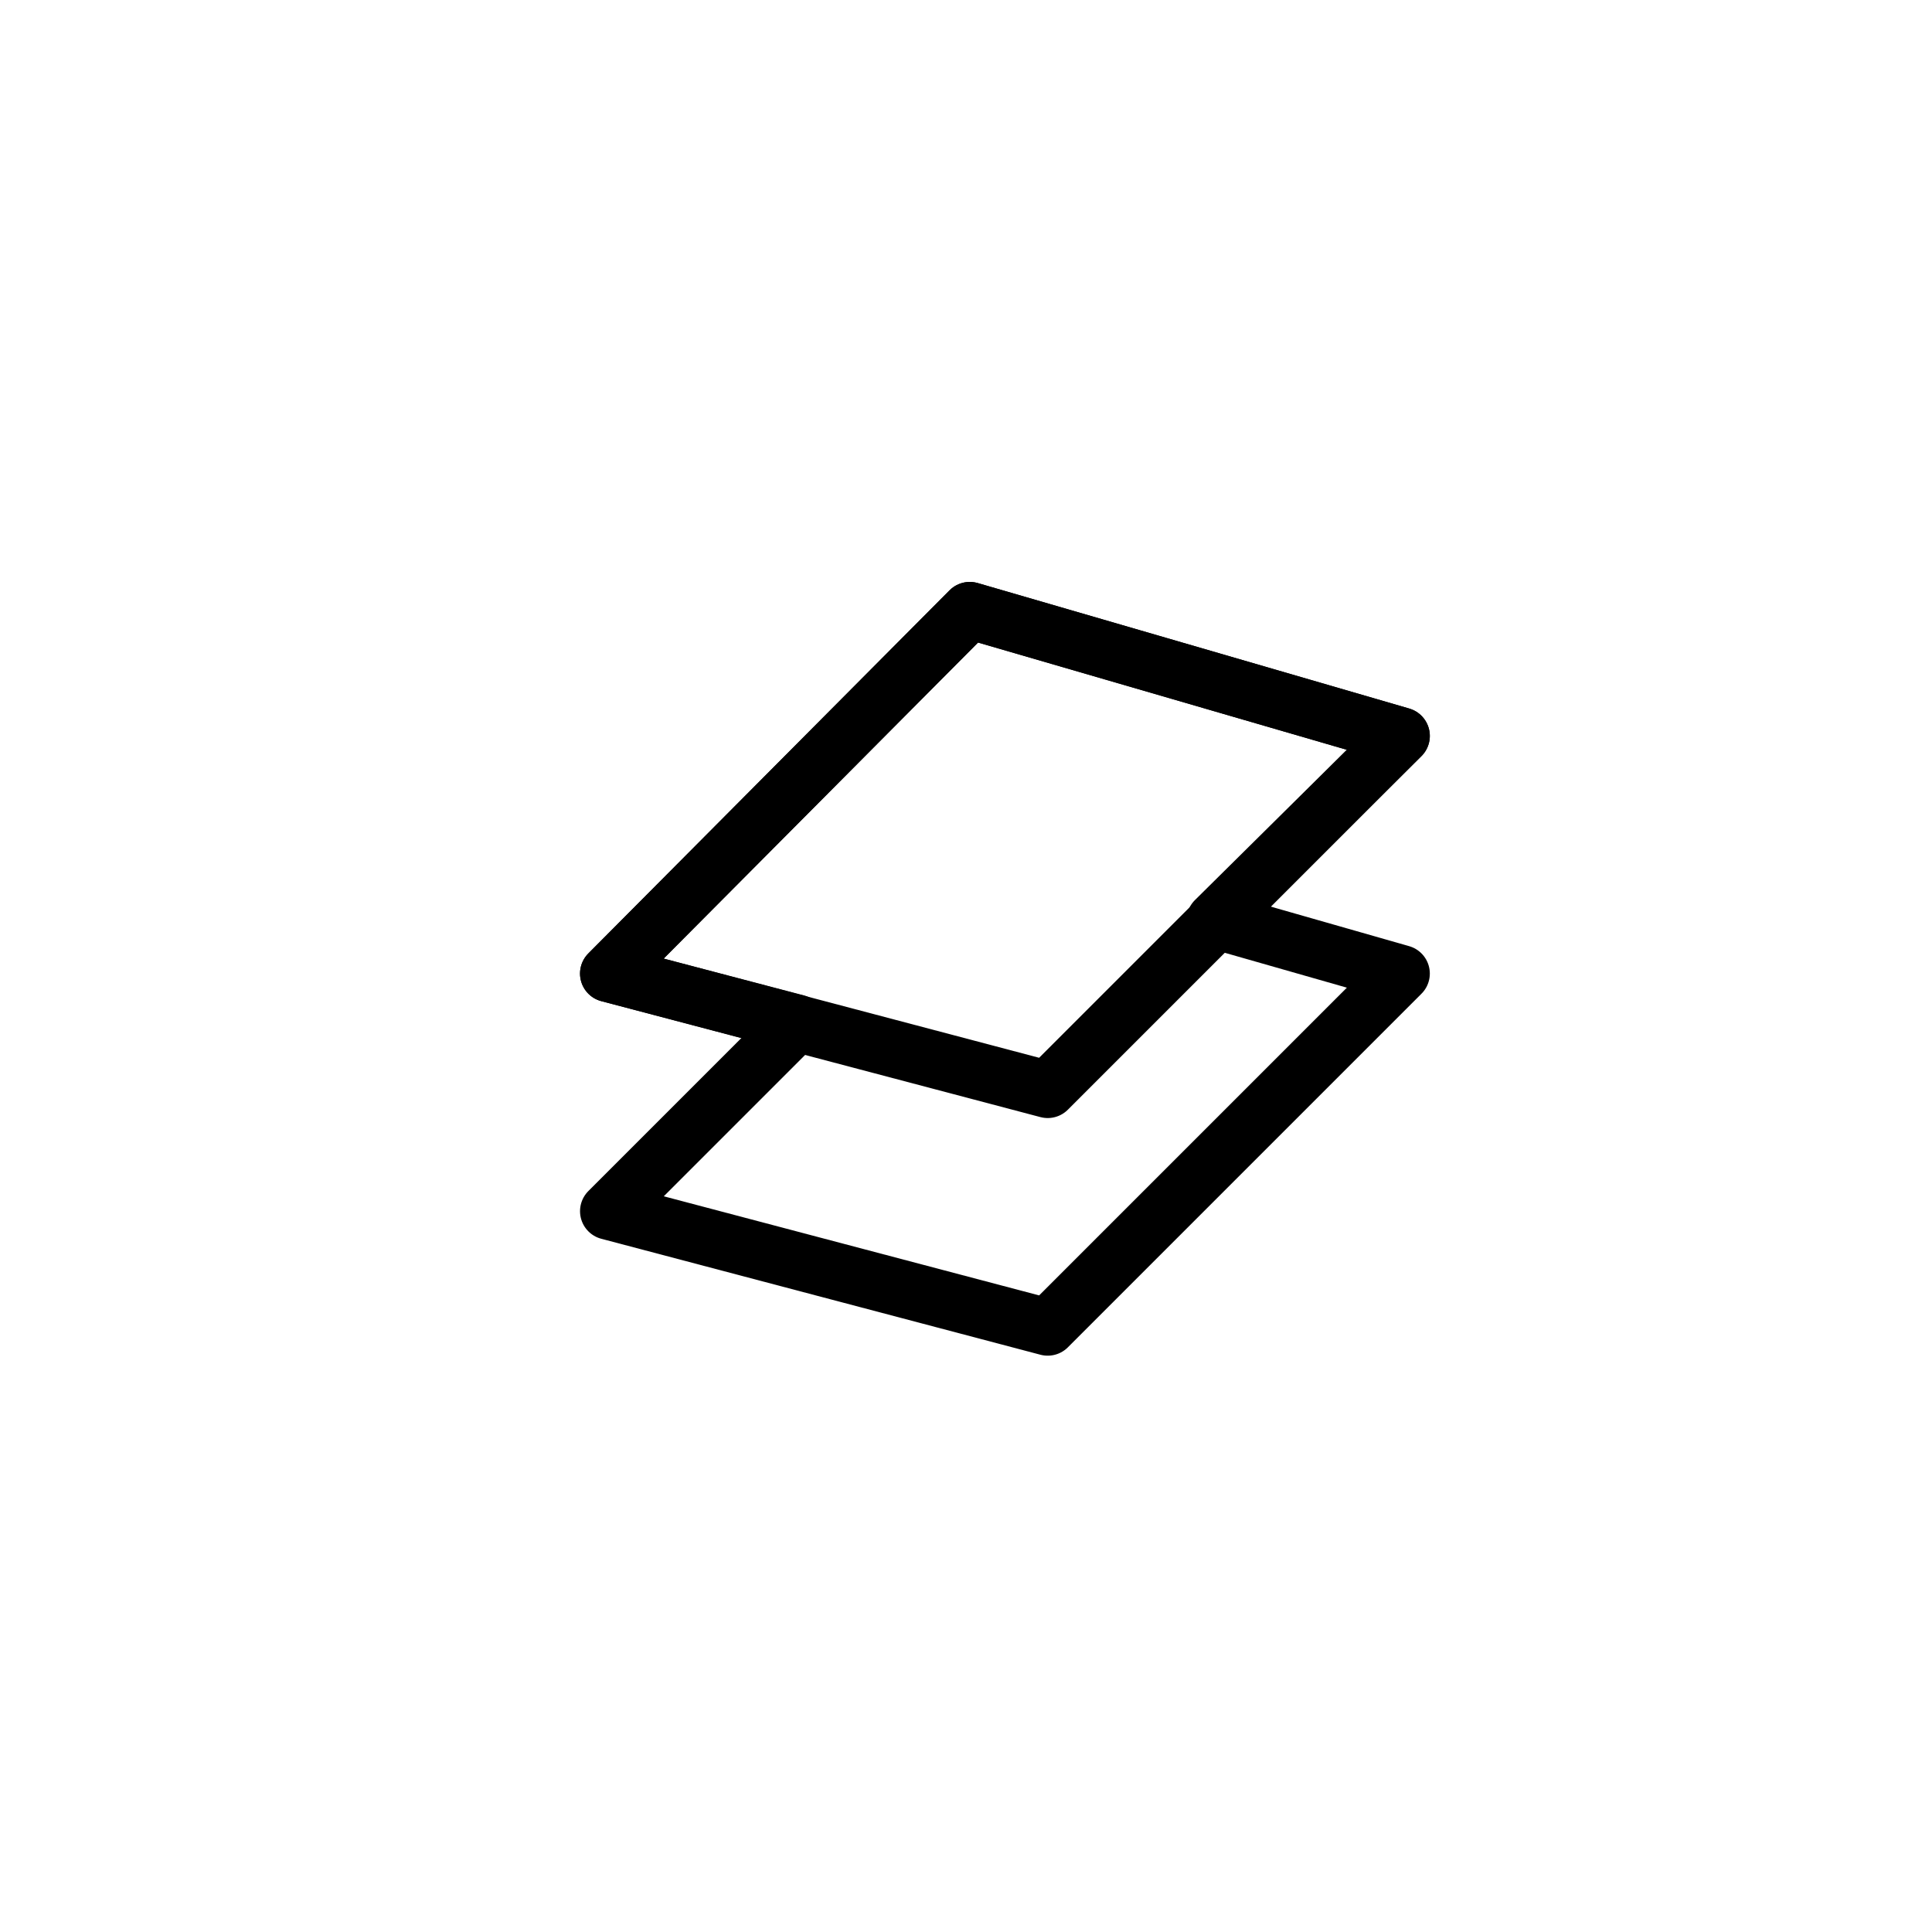 <?xml version="1.0" encoding="UTF-8"?>
<!-- Uploaded to: SVG Repo, www.svgrepo.com, Generator: SVG Repo Mixer Tools -->
<svg width="800px" height="800px" version="1.1" viewBox="144 144 512 512" xmlns="http://www.w3.org/2000/svg">
 <g fill="none" stroke="#000000" stroke-linecap="round" stroke-linejoin="round" stroke-miterlimit="10" stroke-width="3">
  <path transform="matrix(5.038 0 0 5.038 148.09 148.09)" d="m72.9 37.9-22.7-6.601-19.001 19.101 9.9 2.6-9.9 9.9 23.101 6.1 18.6-18.6-9.8-2.8z"/>
  <path transform="matrix(5.038 0 0 5.038 148.09 148.09)" d="m54.3 56.5-23.101-6.1 19.001-19.101 22.7 6.601z"/>
 </g>
</svg>